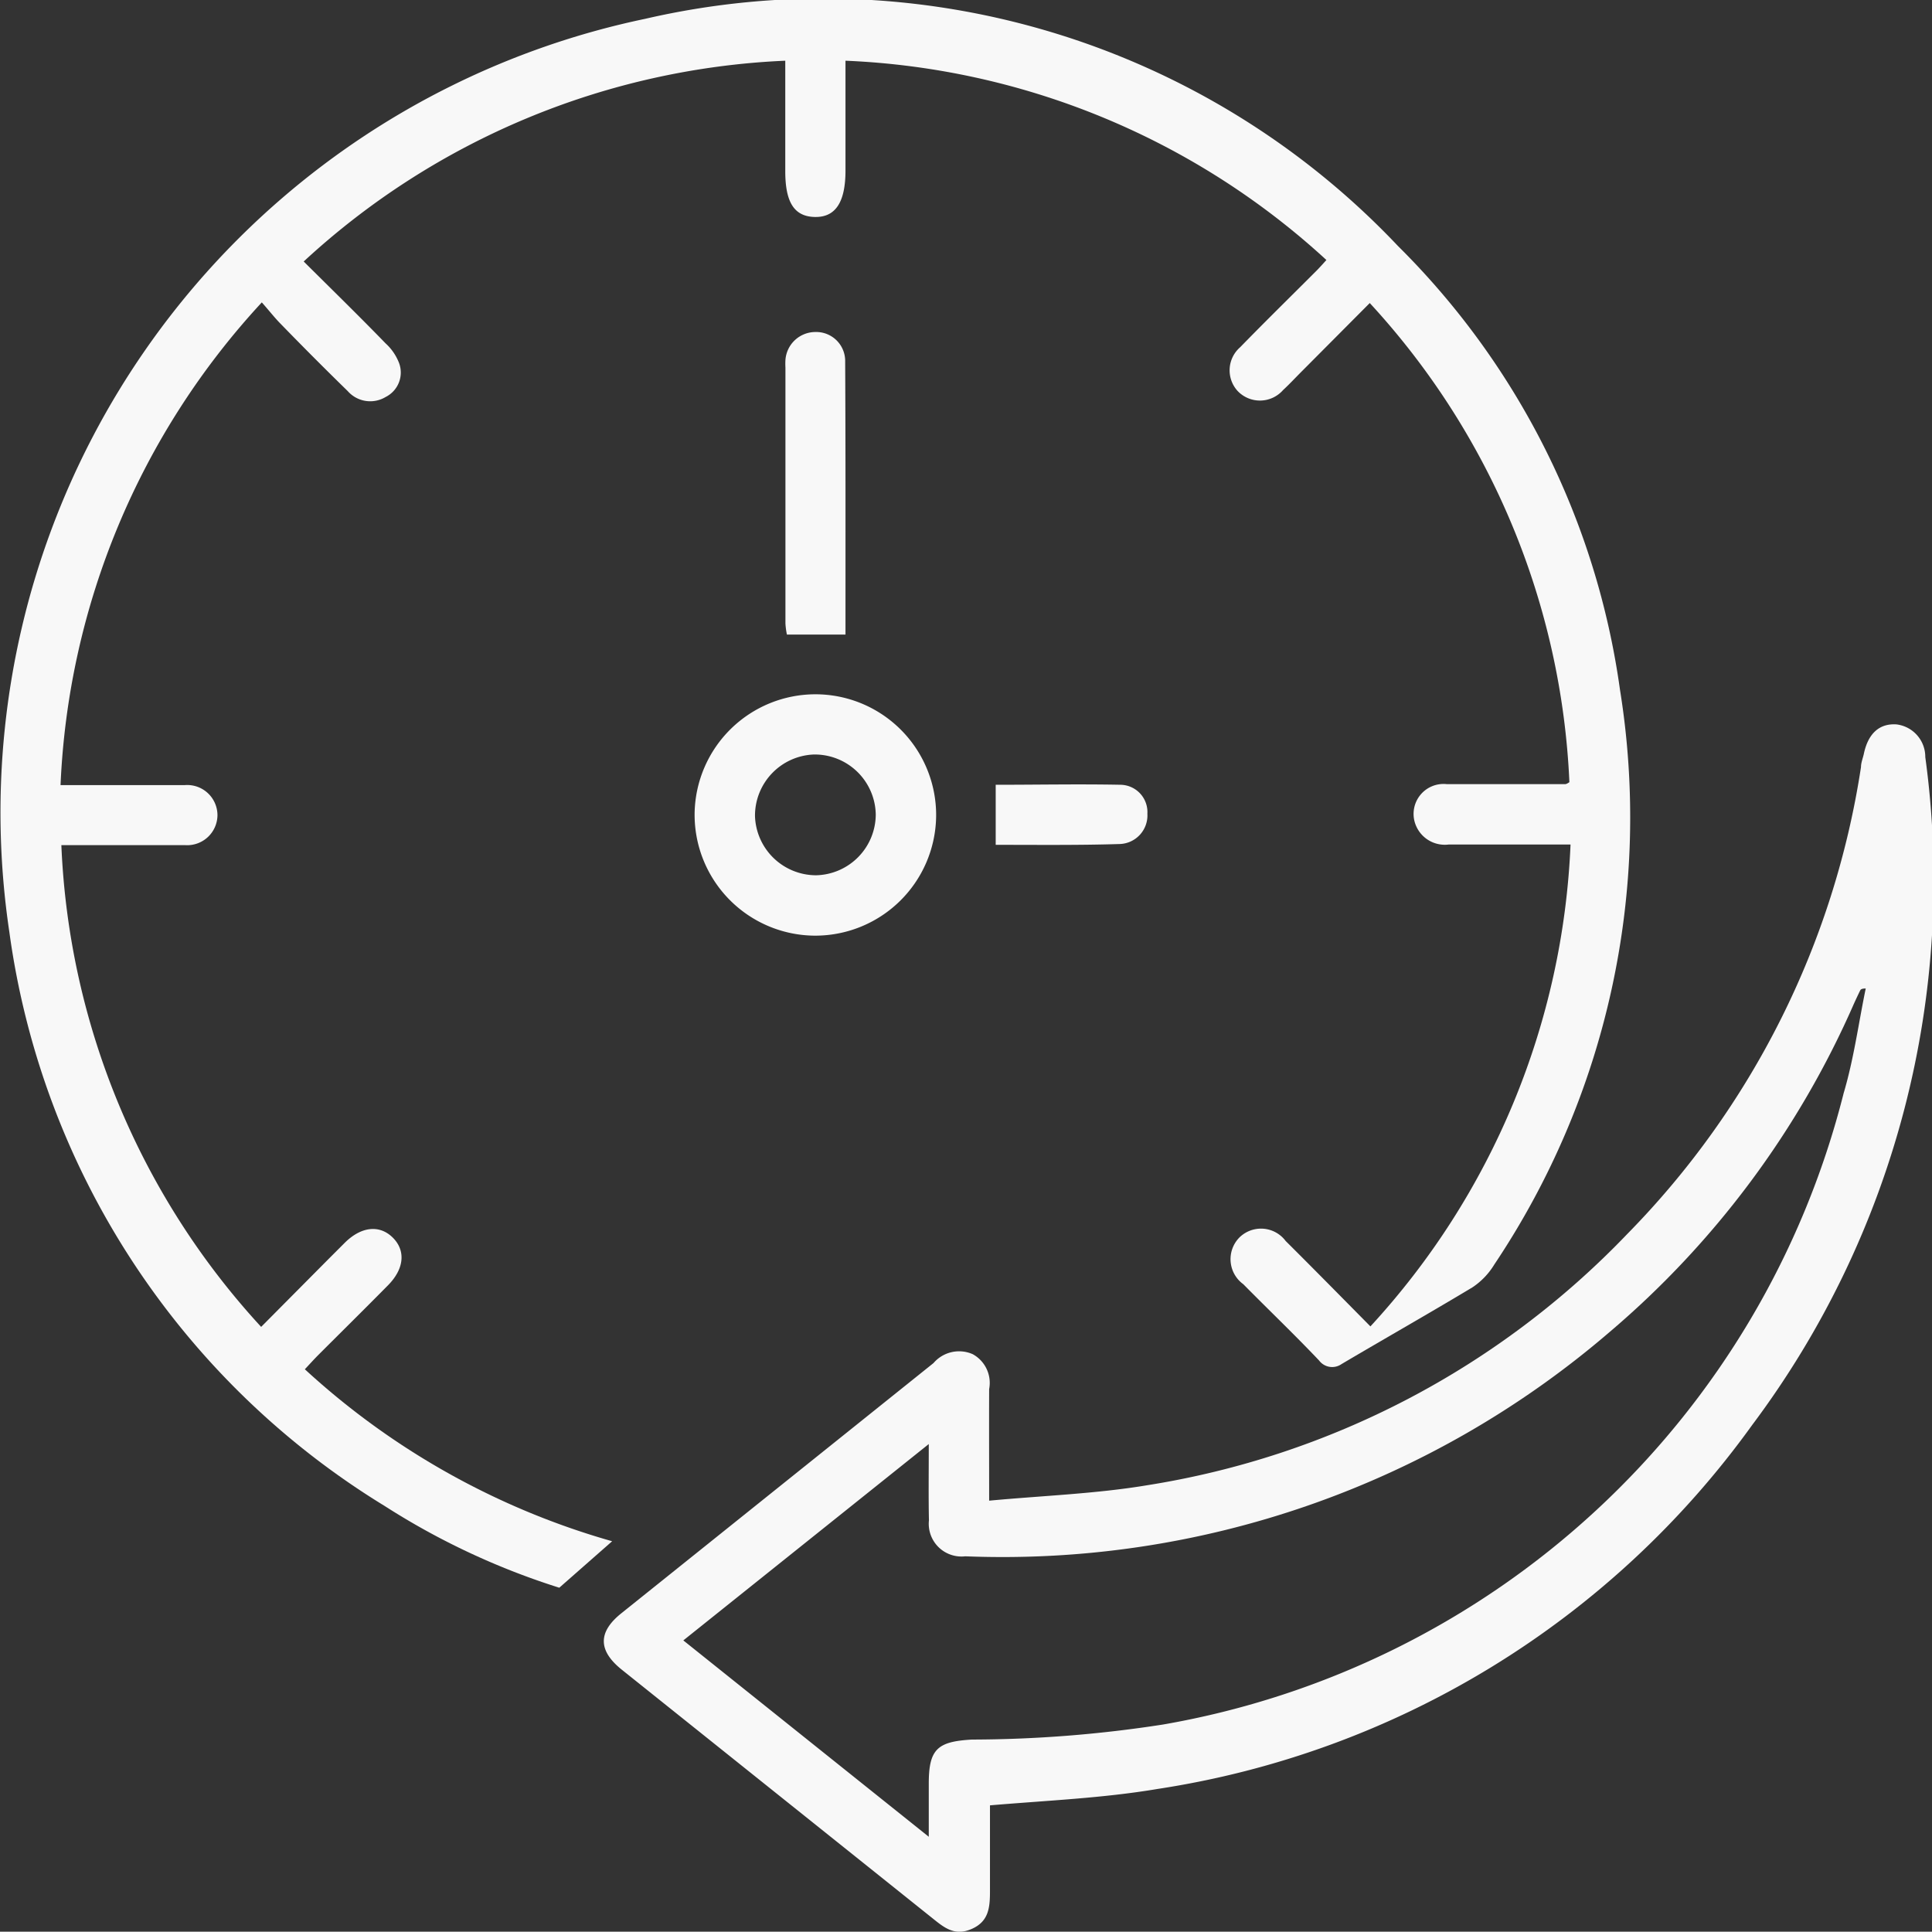 <svg xmlns="http://www.w3.org/2000/svg" width="11.807" height="11.805" viewBox="0 0 11.807 11.805">
  <rect x="0" y="0" width="11.807" height="11.805" fill="#333333" stroke="none"/>
  <g id="wVBggc.tif" transform="translate(371.585 -159.402)">
    <g id="Group_1" data-name="Group 1" transform="translate(-371.585 159.402)">
      <path id="Path_1" data-name="Path 1" d="M-363.479,160.991a4.627,4.627,0,0,0-2.939-1.218c0,.227,0,.449,0,.671,0,.194-.061.287-.188.284s-.18-.092-.18-.28c0-.222,0-.444,0-.675A4.631,4.631,0,0,0-369.729,161c.174.173.341.336.5.5a.317.317,0,0,1,.083.121.167.167,0,0,1-.082.207.183.183,0,0,1-.232-.036q-.205-.2-.407-.408c-.038-.038-.071-.081-.118-.134a4.632,4.632,0,0,0-1.23,2.95h.183c.192,0,.384,0,.576,0a.185.185,0,0,1,.2.183.185.185,0,0,1-.195.184c-.249,0-.5,0-.759,0a4.629,4.629,0,0,0,1.221,2.944l.41-.413.1-.1c.1-.1.212-.113.293-.034s.073.191-.028.293c-.14.142-.283.283-.424.424-.027.027-.052.055-.084.089a4.649,4.649,0,0,0,1.878,1.051l-.323.284a4.455,4.455,0,0,1-1.068-.5,4.887,4.887,0,0,1-2.293-3.508,4.955,4.955,0,0,1,3.886-5.58,4.835,4.835,0,0,1,4.6,1.388,4.734,4.734,0,0,1,1.357,2.711,4.91,4.91,0,0,1-.768,3.514.443.443,0,0,1-.133.139c-.266.16-.536.313-.8.469a.1.1,0,0,1-.138-.022c-.151-.159-.309-.31-.463-.466a.189.189,0,0,1-.025-.284.188.188,0,0,1,.284.02c.171.17.34.342.518.522a4.632,4.632,0,0,0,1.223-2.945c-.254,0-.5,0-.744,0a.191.191,0,0,1-.2-.114.183.183,0,0,1,.187-.255c.242,0,.484,0,.726,0,0,0,.007,0,.024-.012a4.616,4.616,0,0,0-1.22-2.928l-.416.418c-.038.038-.075.078-.114.114a.188.188,0,0,1-.277.006.187.187,0,0,1,.015-.268c.153-.157.309-.31.464-.465C-363.524,161.041-363.506,161.021-363.479,160.991Z" transform="translate(371.585 -159.402)" fill="#f8f8f8"/>
      <path id="Path_2" data-name="Path 2" d="M-289.343,259.961c.333-.031.652-.042.964-.094a5.182,5.182,0,0,0,2.935-1.535,5.185,5.185,0,0,0,1.429-2.854c0-.026.011-.053.017-.079.026-.126.095-.189.2-.182a.2.2,0,0,1,.176.2,5.552,5.552,0,0,1-1.059,4.083,5.494,5.494,0,0,1-3.634,2.223c-.332.056-.67.07-1.023.1,0,.166,0,.345,0,.524,0,.1-.007.185-.111.231s-.168-.007-.239-.064l-1.9-1.52c-.146-.117-.147-.231,0-.347l1.905-1.527a.206.206,0,0,1,.24-.054.2.2,0,0,1,.1.213C-289.344,259.493-289.343,259.708-289.343,259.961Zm-.369-.346-1.5,1.2,1.5,1.2c0-.126,0-.225,0-.325,0-.212.054-.257.264-.269a7.7,7.7,0,0,0,1.168-.092,5.208,5.208,0,0,0,4.159-3.858c.062-.208.091-.427.135-.64-.025,0-.031.006-.034.012q-.02.041-.039.083a5.554,5.554,0,0,1-1.493,2.005,5.692,5.692,0,0,1-3.937,1.37.2.2,0,0,1-.222-.22C-289.714,259.942-289.712,259.793-289.712,259.615Z" transform="translate(295.388 -250.79)" fill="#f8f8f8"/>
      <path id="Path_3" data-name="Path 3" d="M-278.2,251.972a.739.739,0,0,1-.747.732.739.739,0,0,1-.729-.749.739.739,0,0,1,.741-.726A.738.738,0,0,1-278.2,251.972Zm-.733.363a.373.373,0,0,0,.364-.371.373.373,0,0,0-.379-.367.374.374,0,0,0-.359.377A.374.374,0,0,0-278.933,252.335Z" transform="translate(283.921 -246.986)" fill="#f8f8f8"/>
      <path id="Path_4" data-name="Path 4" d="M-267.332,205.161h-.358a.474.474,0,0,1-.009-.068q0-.782,0-1.564a.412.412,0,0,1,0-.046.184.184,0,0,1,.183-.171.177.177,0,0,1,.182.171C-267.331,204.041-267.332,204.6-267.332,205.161Z" transform="translate(272.499 -201.283)" fill="#f8f8f8"/>
      <path id="Path_5" data-name="Path 5" d="M-239.865,263.559v-.367c.254,0,.509-.005.765,0a.167.167,0,0,1,.162.177.175.175,0,0,1-.167.185C-239.357,263.562-239.609,263.559-239.865,263.559Z" transform="translate(245.95 -258.396)" fill="#f8f8f8"/>
    </g>
  </g>
</svg>
